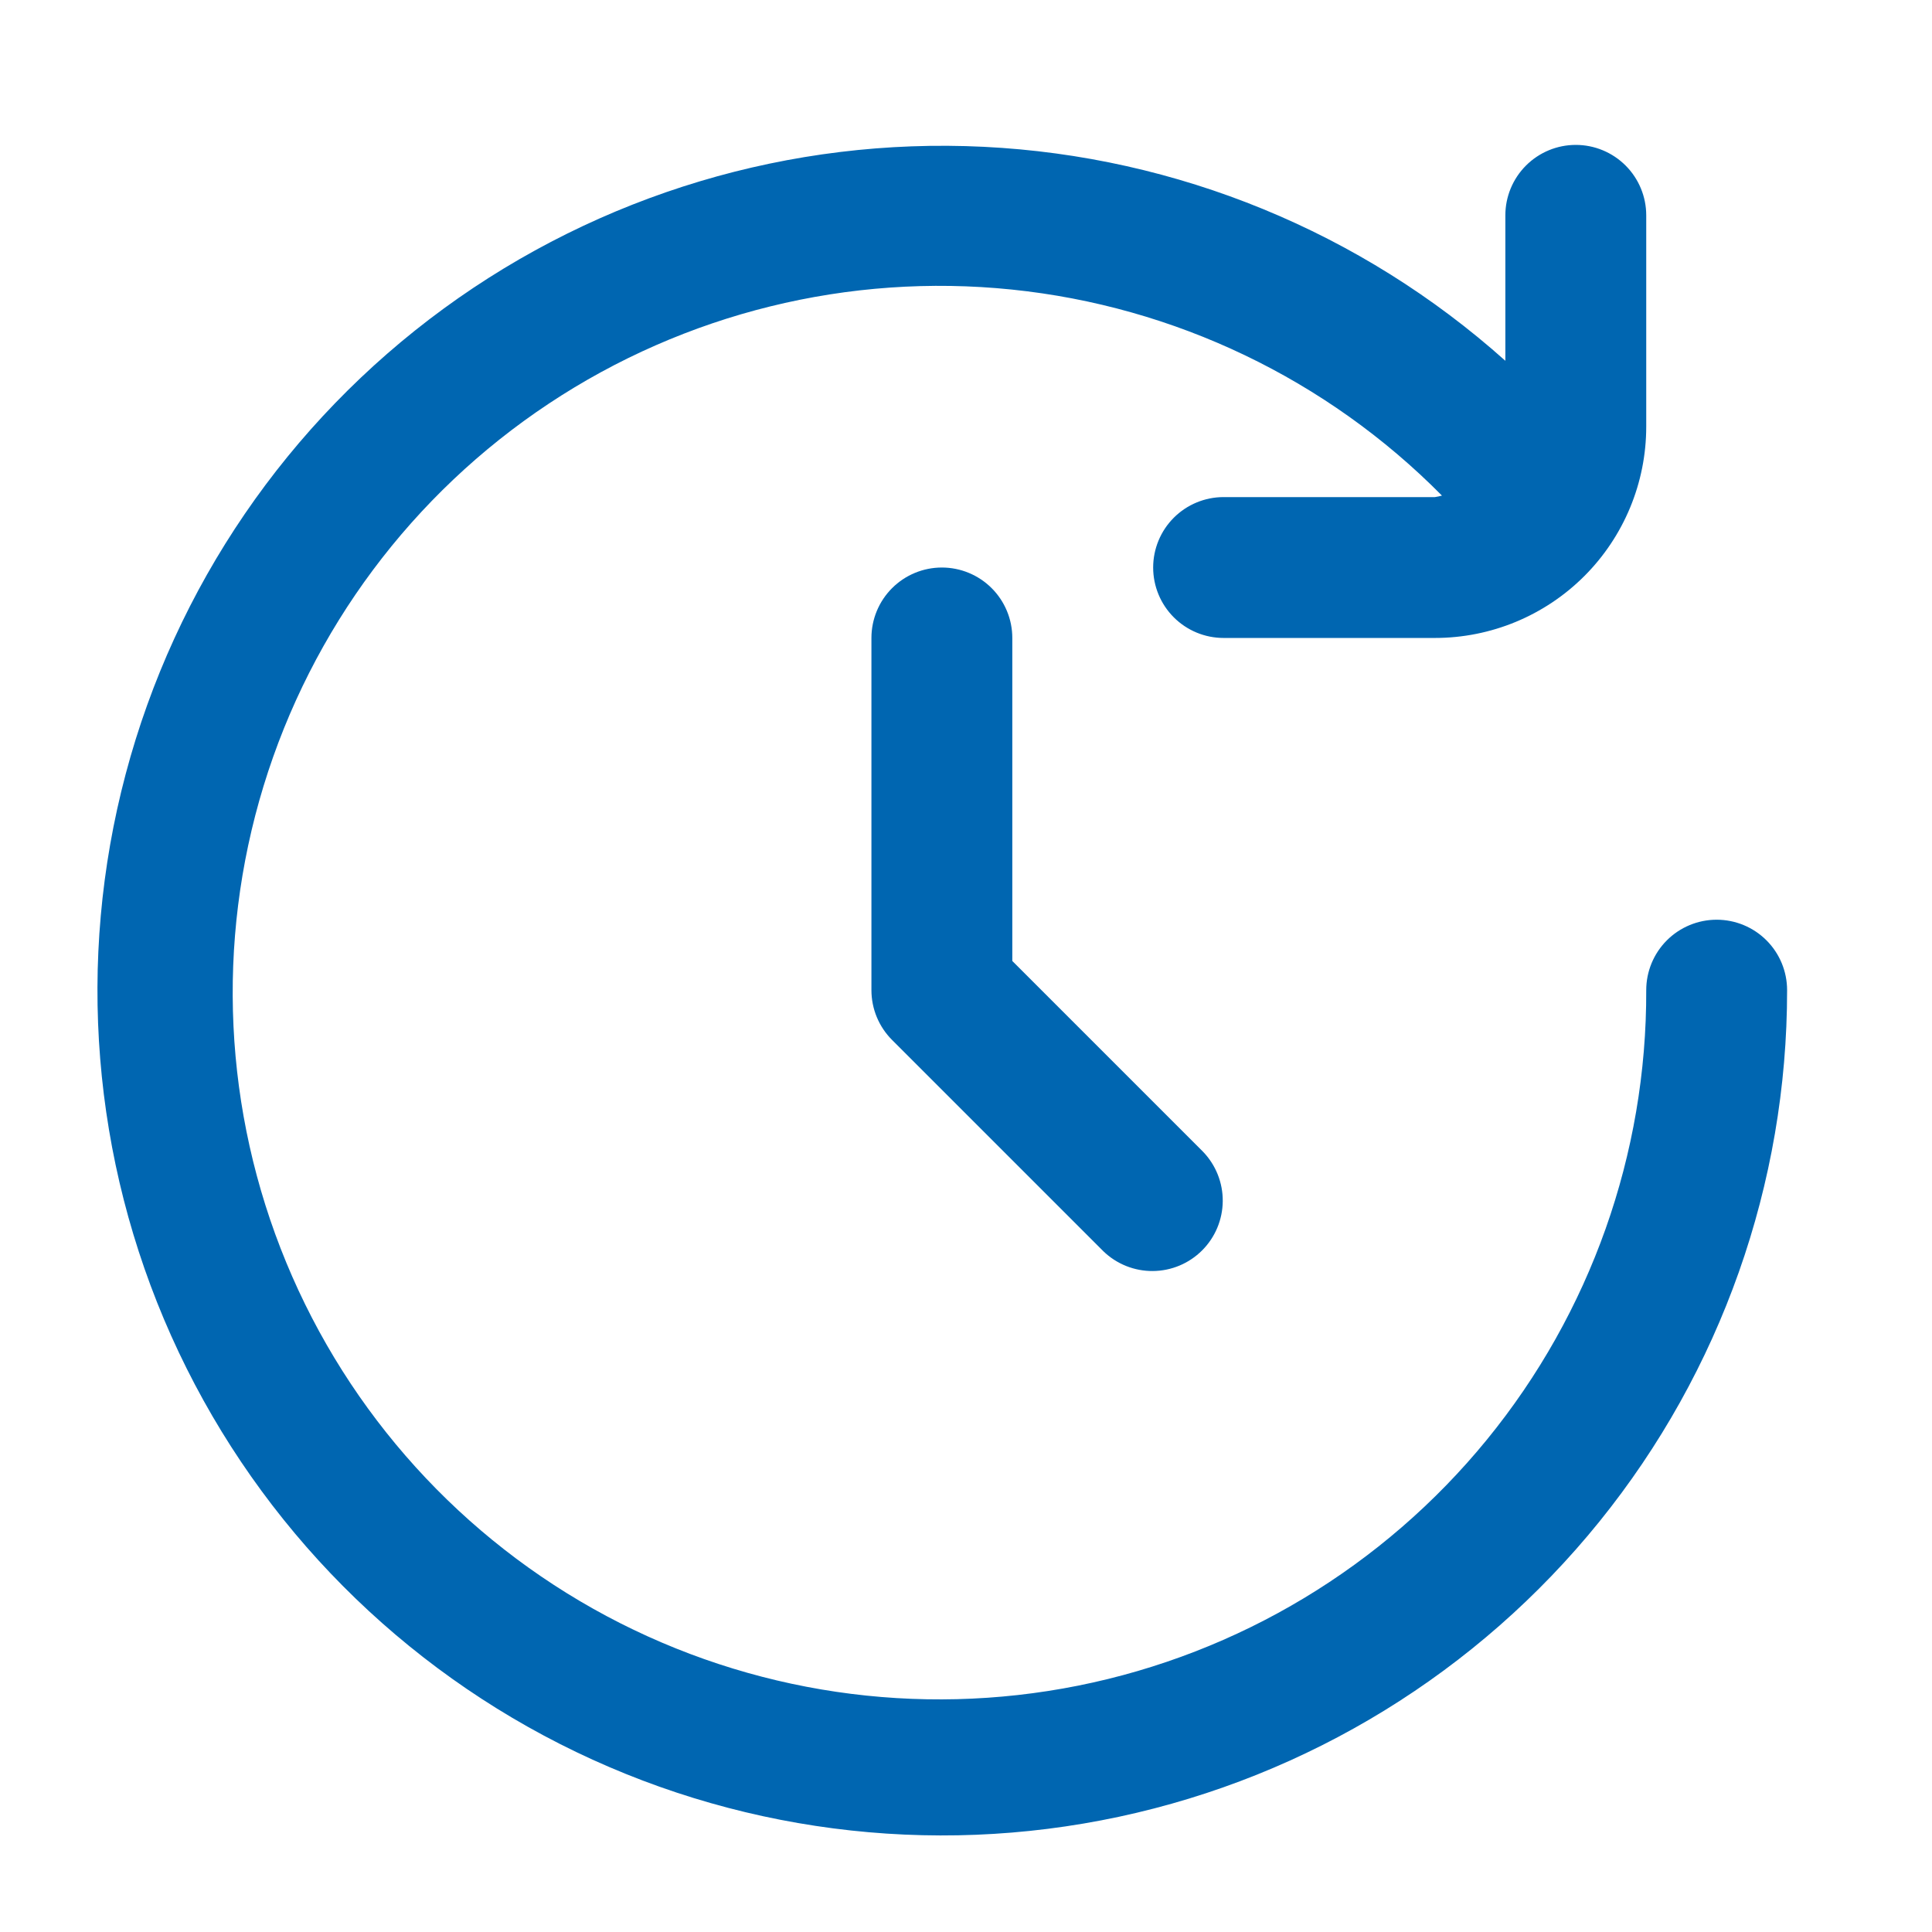 <?xml version="1.0" encoding="UTF-8"?> <svg xmlns="http://www.w3.org/2000/svg" width="160" height="160" viewBox="0 0 160 160" fill="none"> <path d="M142.167 76.167C140.62 76.167 139.136 76.781 138.042 77.875C136.948 78.969 136.334 80.453 136.334 82C136.381 95.564 131.716 108.724 123.136 119.229C114.556 129.735 102.593 136.934 89.293 139.597C75.993 142.26 62.181 140.221 50.217 133.828C38.254 127.436 28.882 117.087 23.704 104.55C18.526 92.013 17.862 78.067 21.827 65.095C25.792 52.123 34.139 40.931 45.442 33.432C56.744 25.933 70.301 22.592 83.794 23.98C97.287 25.369 109.878 31.4 119.417 41.044C119.225 41.096 119.03 41.137 118.834 41.167H101.334C99.787 41.167 98.303 41.781 97.209 42.875C96.115 43.969 95.5 45.453 95.5 47C95.5 48.547 96.115 50.031 97.209 51.125C98.303 52.219 99.787 52.833 101.334 52.833H118.834C123.475 52.833 127.926 50.99 131.208 47.708C134.49 44.426 136.334 39.975 136.334 35.333V17.833C136.334 16.286 135.719 14.803 134.625 13.709C133.531 12.615 132.047 12 130.5 12C128.953 12 127.47 12.615 126.376 13.709C125.282 14.803 124.667 16.286 124.667 17.833V29.879C112.724 19.201 97.477 12.946 81.476 12.158C65.475 11.37 49.688 16.098 36.753 25.55C23.819 35.003 14.52 48.609 10.411 64.093C6.302 79.578 7.631 96.004 14.177 110.626C20.723 125.248 32.089 137.181 46.376 144.431C60.663 151.68 77.004 153.807 92.671 150.456C108.337 147.104 122.378 138.478 132.449 126.019C142.52 113.559 148.009 98.021 148 82C148 80.453 147.386 78.969 146.292 77.875C145.198 76.781 143.714 76.167 142.167 76.167Z" fill="#0066B1"></path> <path d="M78.001 47C76.454 47 74.971 47.615 73.876 48.709C72.783 49.803 72.168 51.286 72.168 52.833V82C72.168 83.547 72.783 85.031 73.877 86.124L91.377 103.624C92.477 104.687 93.951 105.275 95.48 105.261C97.01 105.248 98.473 104.635 99.554 103.553C100.636 102.472 101.249 101.008 101.263 99.479C101.276 97.95 100.688 96.476 99.626 95.376L83.835 79.585V52.833C83.835 51.286 83.22 49.803 82.126 48.709C81.032 47.615 79.548 47 78.001 47Z" fill="#0066B1"></path> </svg> 
